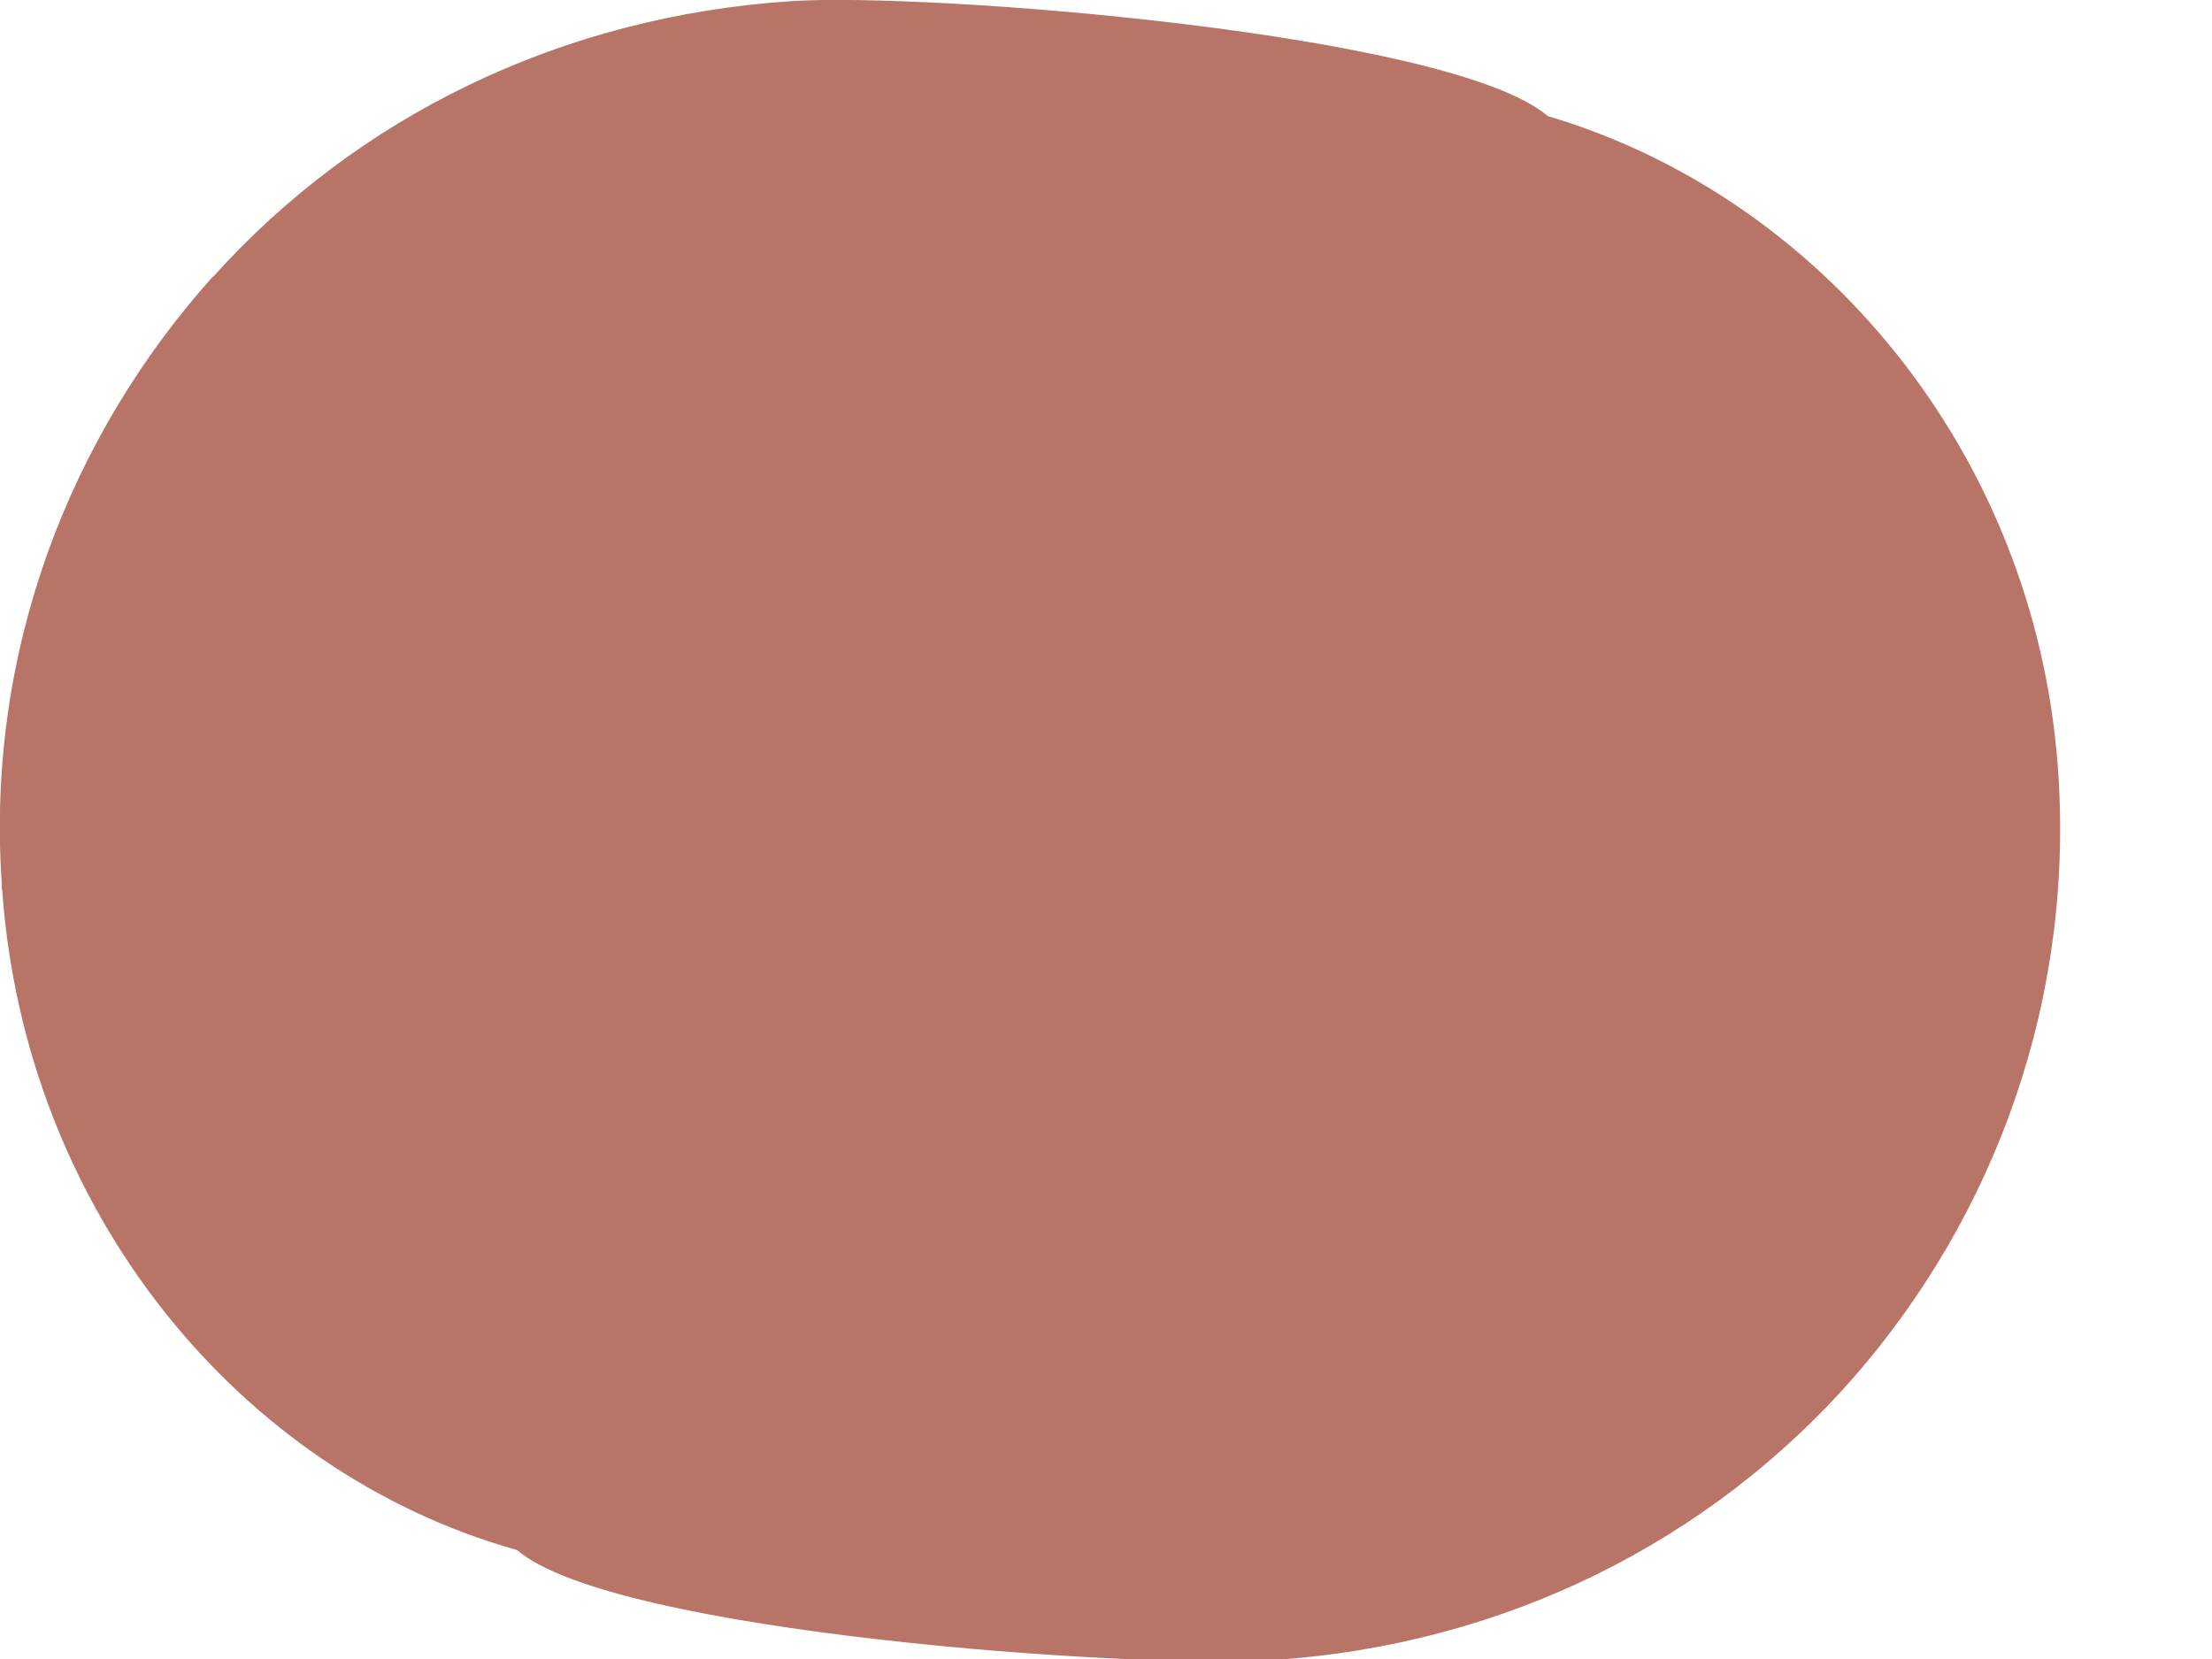 <?xml version="1.0" encoding="utf-8"?>
<svg xmlns="http://www.w3.org/2000/svg" fill="none" height="100%" overflow="visible" preserveAspectRatio="none" style="display: block;" viewBox="0 0 4 3" width="100%">
<path d="M0.385 0.5C0.126 0.789 -0.025 1.177 0.003 1.595C0.003 1.598 0.003 1.608 0.004 1.61C0.045 2.186 0.429 2.661 0.935 2.803C1.109 2.953 2.053 3.018 2.3 3.002C2.722 2.975 3.093 2.786 3.351 2.492C3.608 2.198 3.753 1.805 3.721 1.384C3.678 0.818 3.293 0.356 2.799 0.21C2.624 0.06 1.68 -0.014 1.432 0.002C1.014 0.029 0.644 0.212 0.385 0.501L0.385 0.5Z" fill="#B87567" id="Vector"/>
</svg>